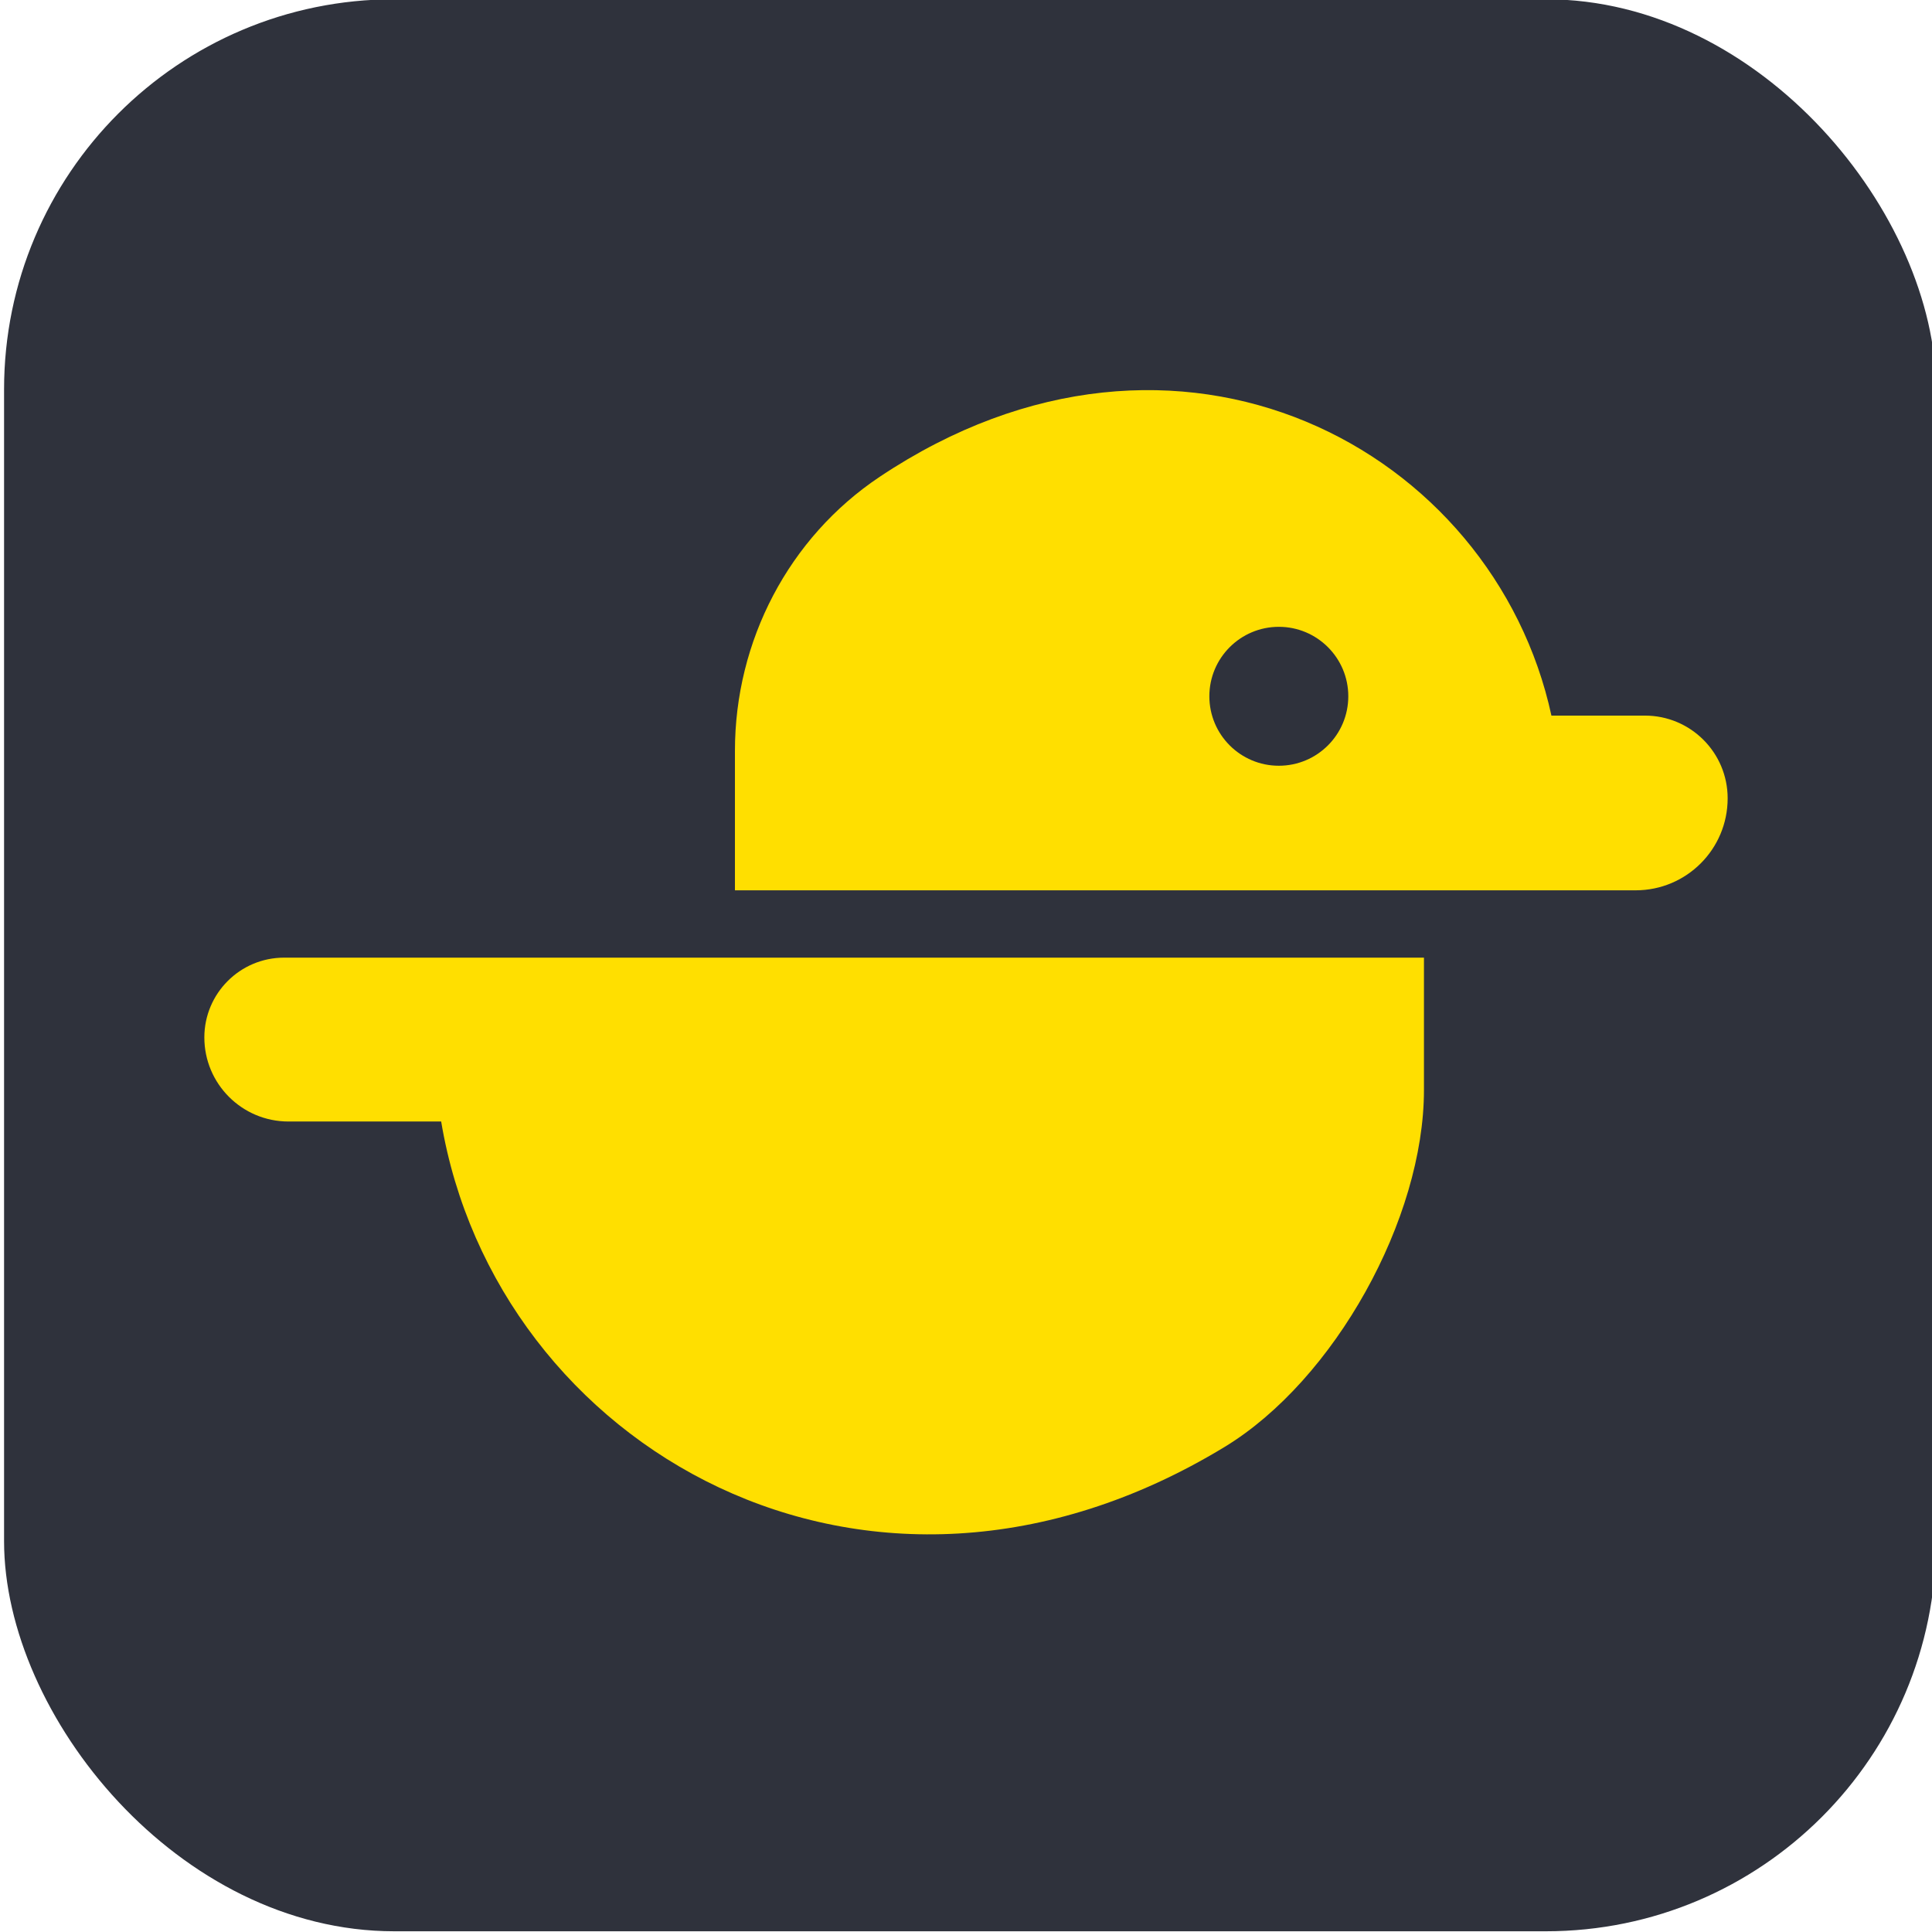 <?xml version="1.0" encoding="utf-8"?>
<svg xmlns="http://www.w3.org/2000/svg" fill="none" height="104" viewBox="0 0 104 104" width="104">
<g clip-path="url(#clip0_49182_191144)">
<rect fill="#2F323C" height="104" rx="21" width="104" x="0.219" y="-0.039"/>
<path d="M23.372 51.55H15.295C12.92 51.55 11 53.478 11 55.845C11 58.343 13.028 60.371 15.526 60.371H23.748C26.671 77.833 46.638 89.599 65.918 77.891C71.844 74.288 76.652 65.605 76.652 58.675V51.55H23.38H23.372Z" fill="#FFDF00"/>
<path d="M83.515 38.528C80.411 24.177 63.419 14.938 47.357 25.665C42.449 28.942 39.562 34.514 39.562 40.412V47.926H88.048C90.784 47.926 93 45.71 93 42.974C93 40.513 91.007 38.521 88.546 38.521H83.515V38.528ZM68.84 41.22C66.775 41.22 65.1 39.546 65.1 37.481C65.1 35.417 66.775 33.742 68.84 33.742C70.904 33.742 72.579 35.417 72.579 37.481C72.579 39.546 70.904 41.22 68.84 41.22Z" fill="#FFDF00"/>
</g>
<defs>
<clipPath id="clip0_49182_191144">
<rect fill="white" height="104" width="104"/>
</clipPath>
</defs>
</svg>